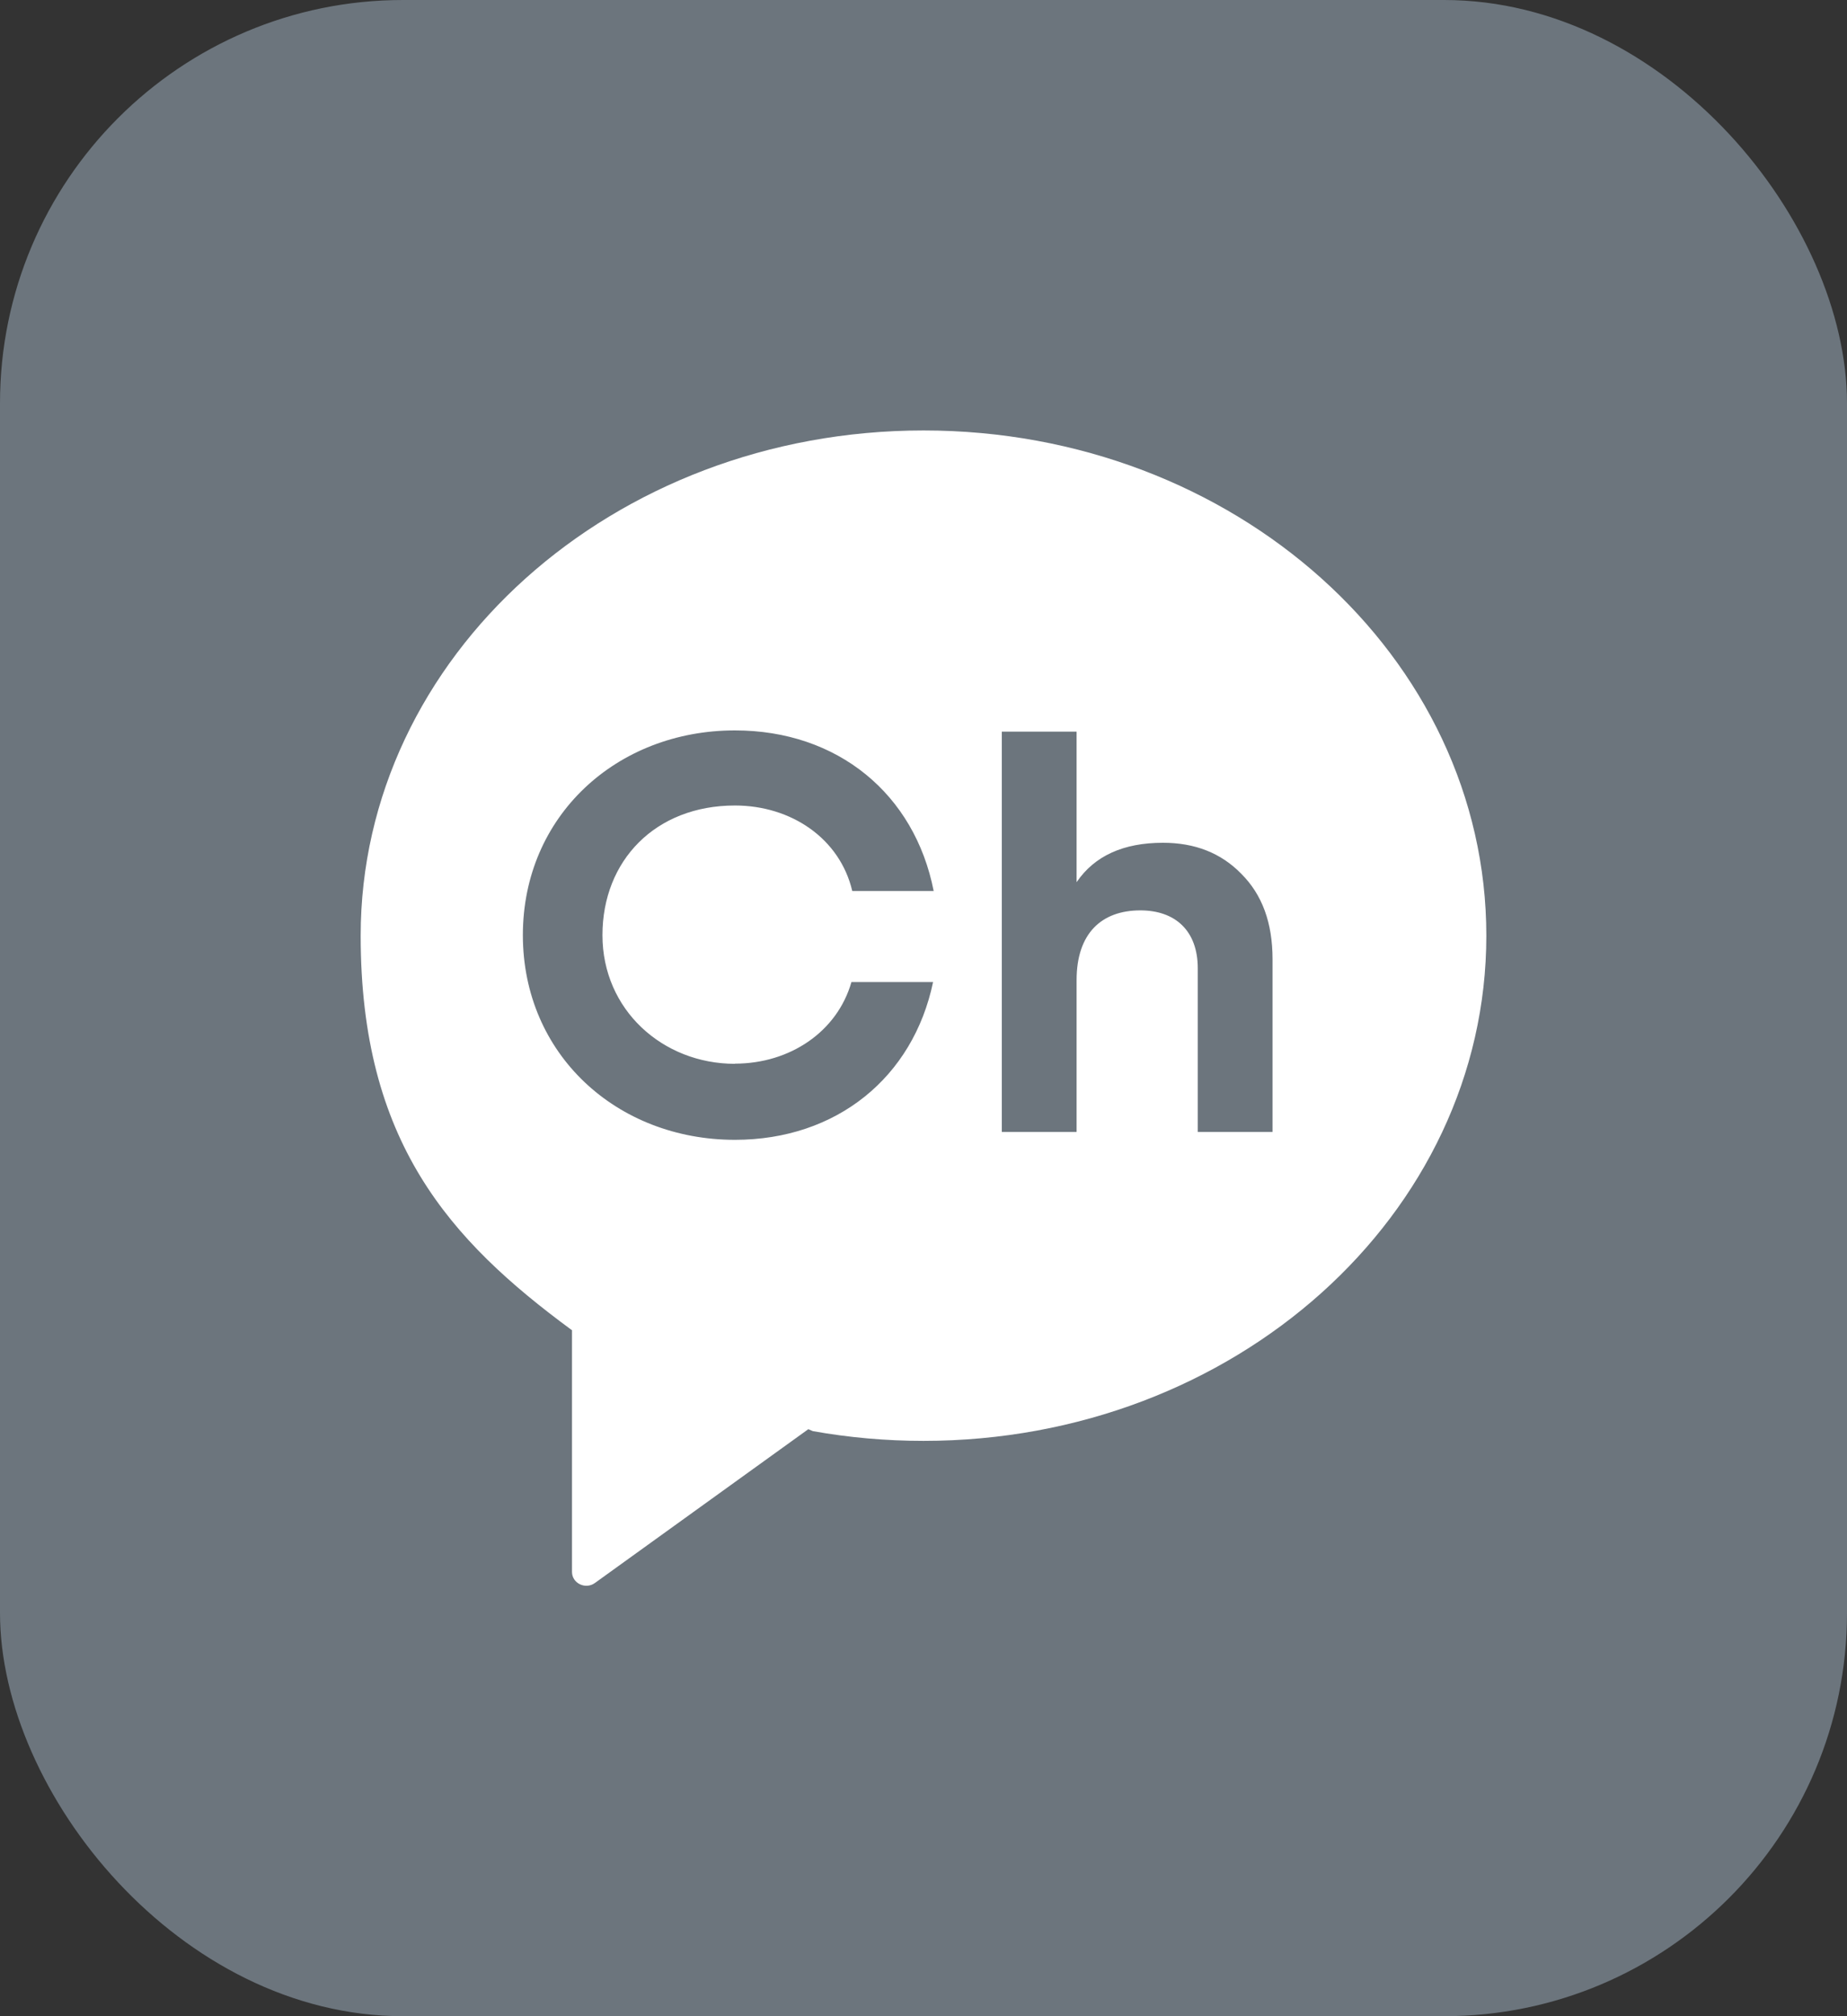 <svg width="55" height="60" viewBox="0 0 55 60" fill="none" xmlns="http://www.w3.org/2000/svg">
<rect x="0" y="0" width="55" height="60" fill="#333333" stroke="none"/>
<rect width="55" height="60" rx="12" fill="#6C757D"/>
<path d="M27.501 12.81C18.245 12.81 10.74 19.541 10.74 27.845C10.74 33.976 13.387 36.904 17.015 39.574L17.033 39.581V46.778C17.033 47.116 17.433 47.311 17.714 47.109L24.07 42.531L24.205 42.589C25.271 42.779 26.372 42.879 27.499 42.879C36.755 42.879 44.26 36.148 44.26 27.845C44.26 19.541 36.758 12.81 27.501 12.81ZM21.882 31.653C23.527 31.653 24.932 30.7 25.354 29.225H27.785C27.192 32.06 24.914 33.92 21.885 33.92C18.363 33.92 15.57 31.373 15.57 27.828C15.57 24.283 18.363 21.736 21.885 21.736C24.947 21.736 27.237 23.632 27.803 26.516H25.379C25.01 24.949 23.557 23.971 21.885 23.971C19.517 23.971 17.94 25.609 17.94 27.83C17.94 30.051 19.733 31.658 21.885 31.658M37.894 33.686H35.667V28.815C35.667 27.694 34.993 27.092 33.957 27.092C32.801 27.092 32.059 27.777 32.059 29.166V33.686H29.832V21.772H32.059V26.253C32.595 25.466 33.457 25.08 34.631 25.08C35.581 25.08 36.358 25.383 36.962 26.002C37.583 26.621 37.894 27.457 37.894 28.547V33.686Z" fill="white"/>
</svg>
